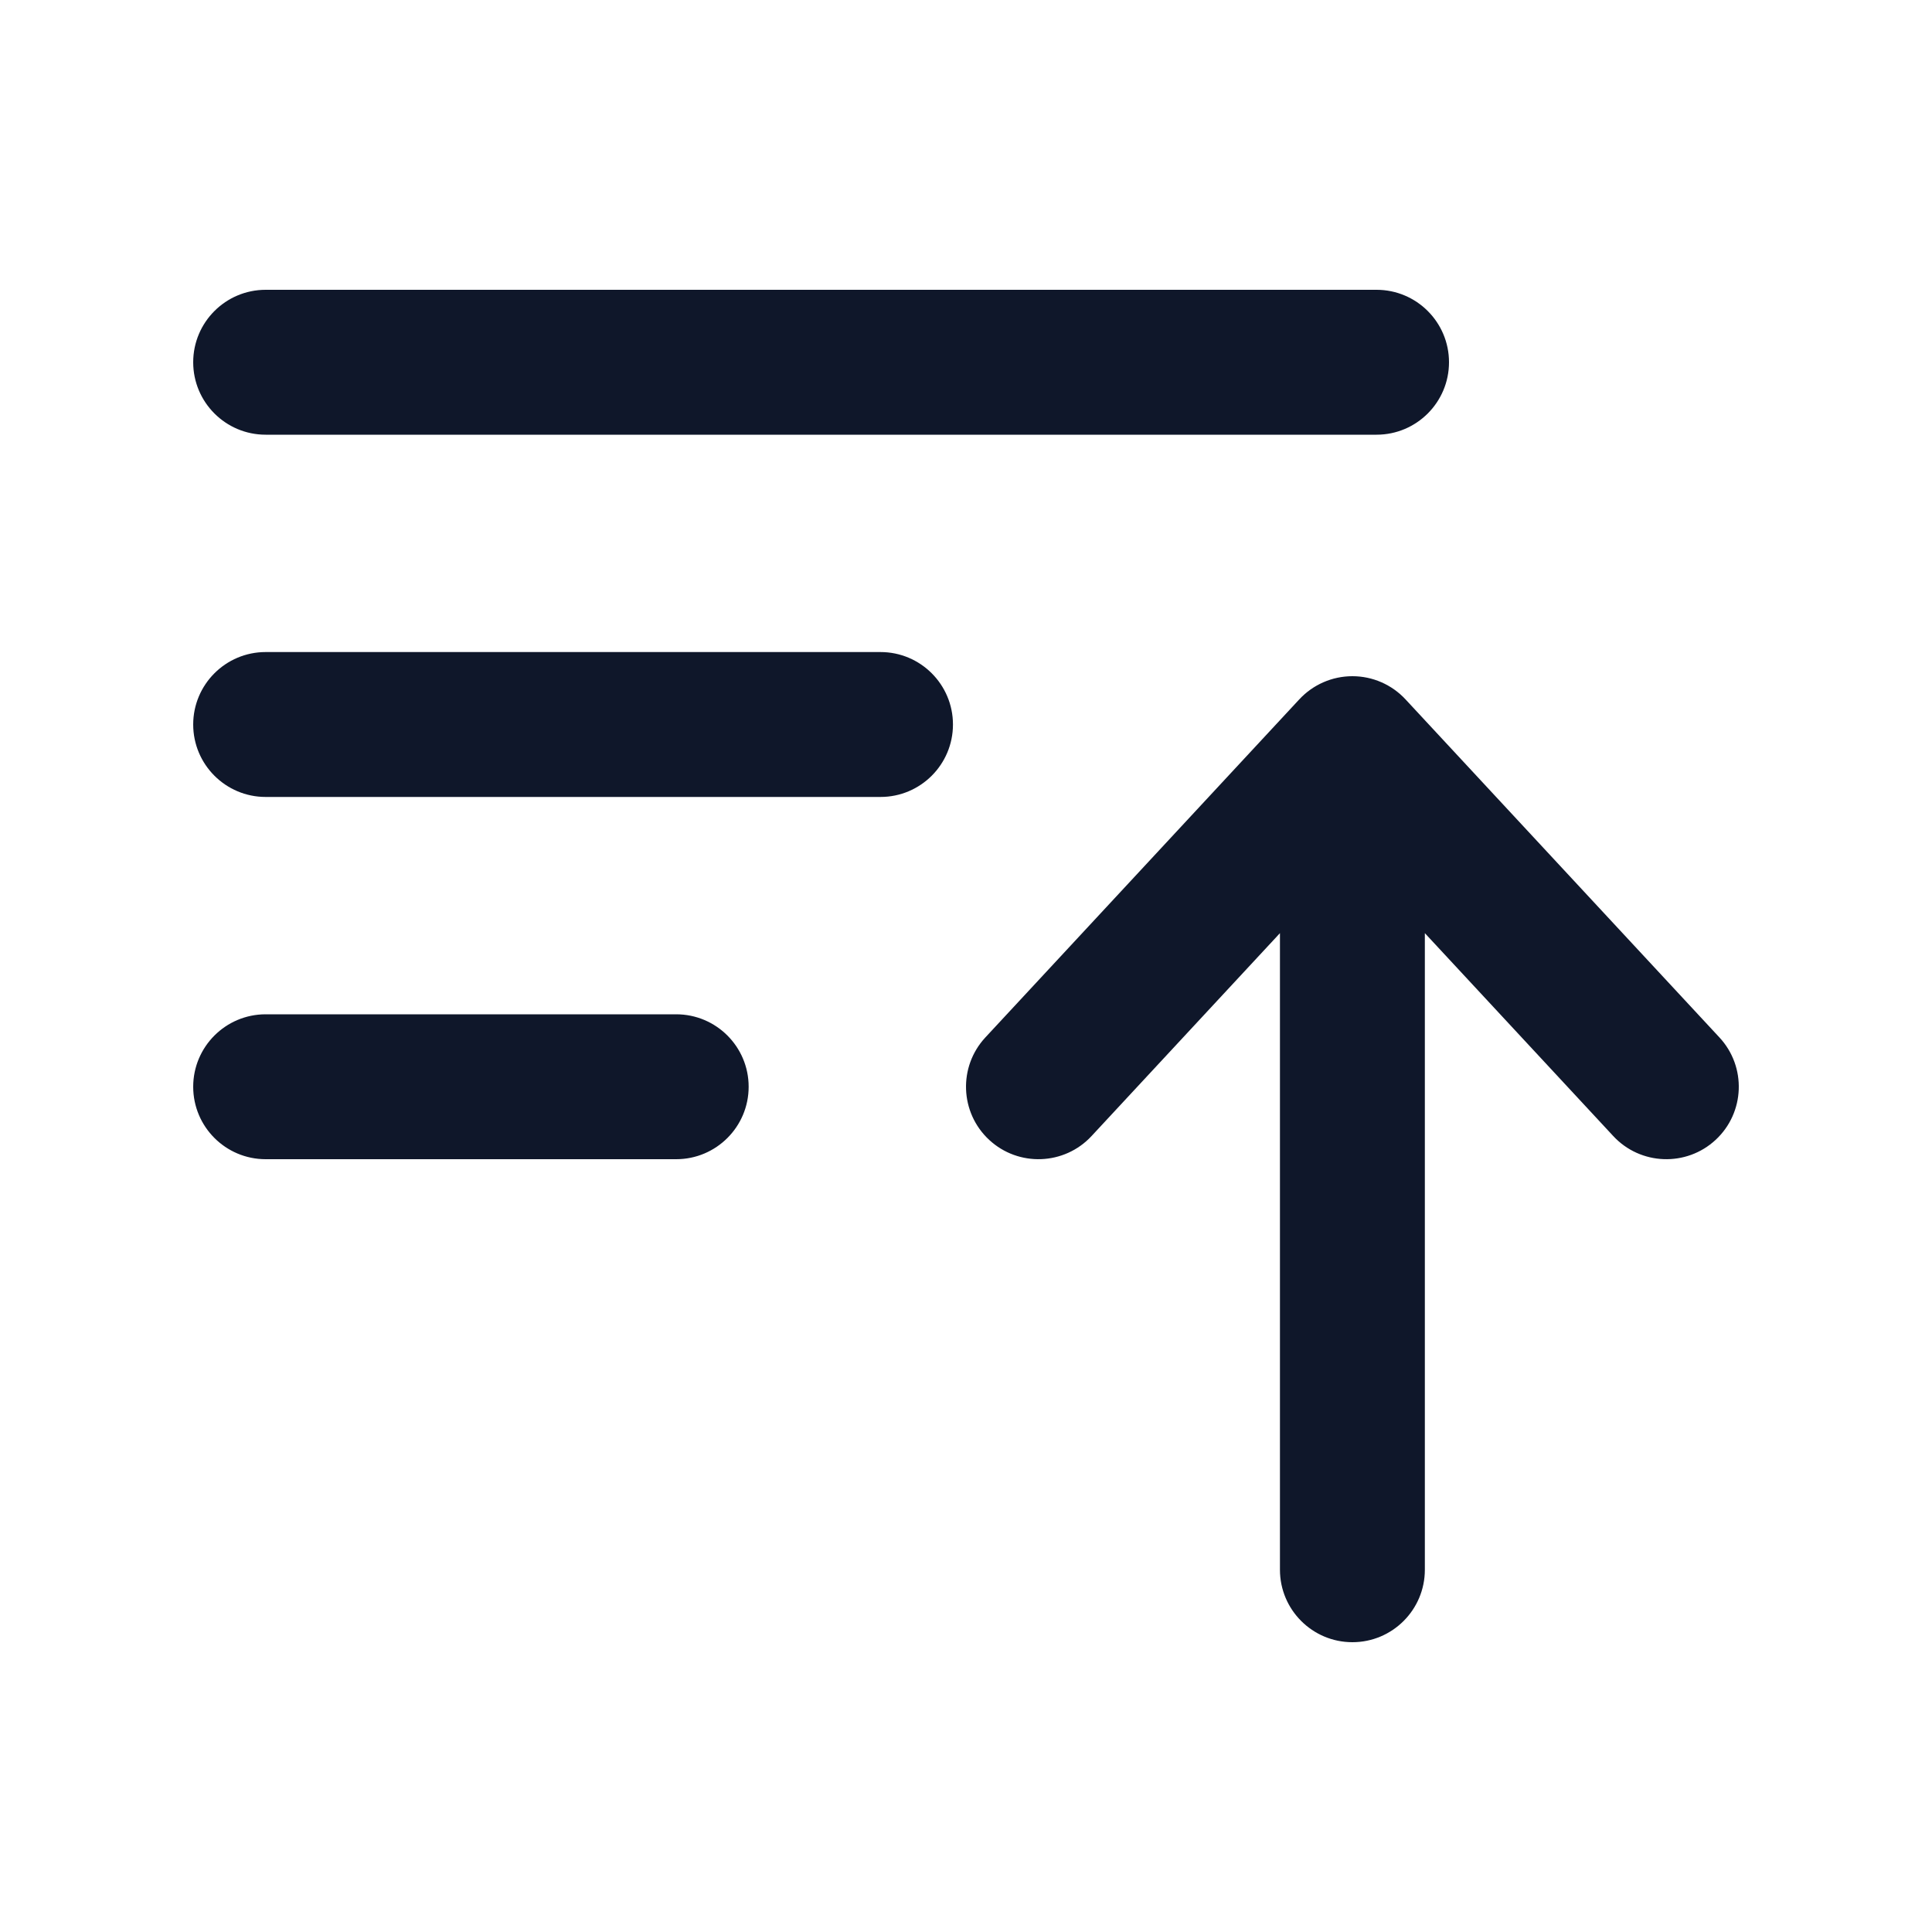 <svg width="20" height="20" viewBox="0 0 20 20" fill="none" xmlns="http://www.w3.org/2000/svg">
<path fill-rule="evenodd" clip-rule="evenodd" d="M2 3.75C2 3.336 2.336 3 2.75 3H14.25C14.664 3 15 3.336 15 3.75C15 4.164 14.664 4.5 14.25 4.5H2.75C2.336 4.5 2 4.164 2 3.75ZM2 7.5C2 7.086 2.336 6.75 2.75 6.75H9.115C9.529 6.75 9.865 7.086 9.865 7.5C9.865 7.914 9.529 8.25 9.115 8.25H2.75C2.336 8.25 2 7.914 2 7.5ZM14 7C14.209 7 14.408 7.087 14.55 7.24L17.8 10.74C18.081 11.043 18.064 11.518 17.76 11.8C17.457 12.081 16.982 12.064 16.7 11.76L14.75 9.66L14.75 16.25C14.75 16.664 14.414 17 14 17C13.586 17 13.25 16.664 13.25 16.25L13.25 9.66L11.3 11.76C11.018 12.064 10.543 12.081 10.24 11.8C9.936 11.518 9.919 11.043 10.2 10.74L13.45 7.24C13.592 7.087 13.791 7 14 7ZM2 11.25C2 10.836 2.336 10.5 2.75 10.5H7C7.414 10.5 7.75 10.836 7.75 11.25C7.75 11.664 7.414 12 7 12H2.75C2.336 12 2 11.664 2 11.25Z" fill="#0F172A"/>
</svg>
